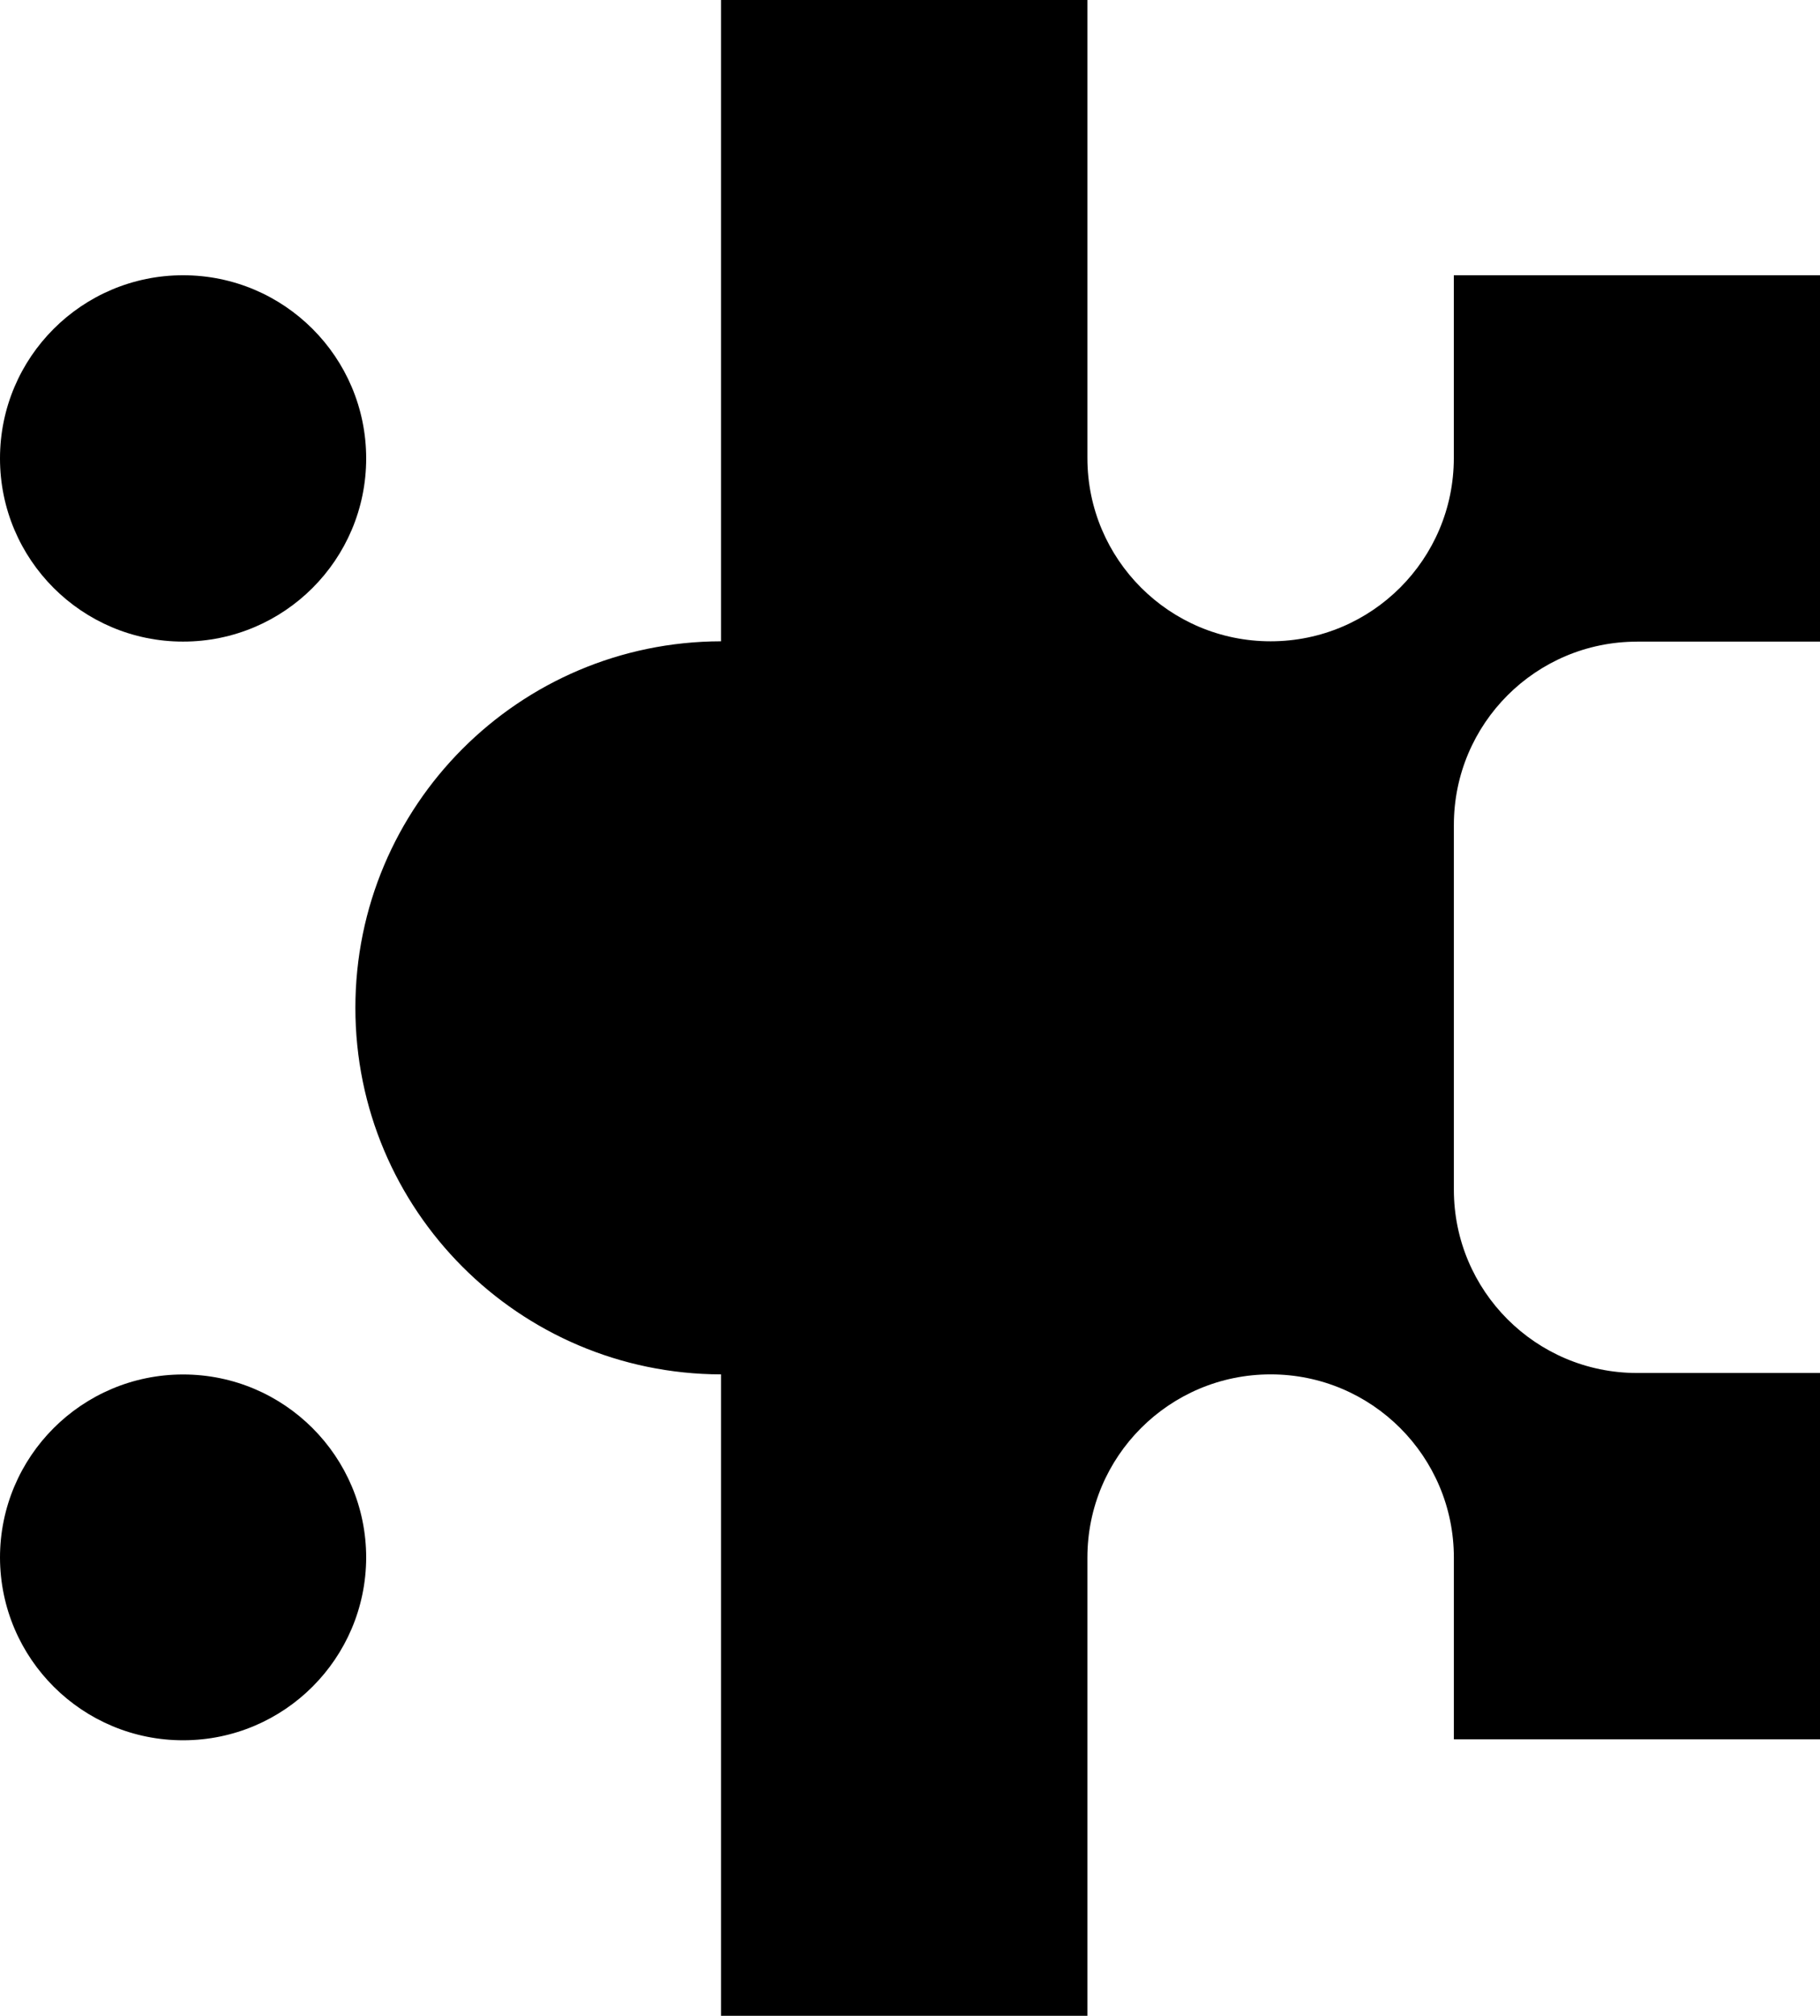 <?xml version="1.0" encoding="UTF-8"?>
<svg id="Layer_4" data-name="Layer 4" xmlns="http://www.w3.org/2000/svg" viewBox="0 0 367.4 406.75">
  <path id="Path_53" data-name="Path 53" d="M36.96,55.54h0C16.55,55.54,0,72.09,0,92.5c0,20.41,16.55,36.96,36.96,36.96,20.41,0,36.96-16.55,36.96-36.96,0-20.41-16.55-36.96-36.96-36.96"/>
  <path id="Path_54" data-name="Path 54" d="M36.96,277.34h0c-20.41,0-36.96,16.55-36.96,36.96h0c.06,20.41,16.66,36.91,37.07,36.85,20.33-.06,36.79-16.52,36.85-36.85h0c0-20.41-16.55-36.96-36.96-36.96"/>
  <path id="Path_55" data-name="Path 55" d="M330.46,129.46h36.94V55.54h-73.92v36.88c0,20.42-16.56,36.98-36.98,36.98h-.01c-20.42,0-36.98-16.55-36.98-36.98h0V0h-73.96v129.4c-40.78.08-73.81,33.16-73.81,73.96s33.03,73.87,73.81,73.96v129.44h73.96v-92.46c0-20.42,16.56-36.98,36.98-36.98h.02c20.42,0,36.98,16.56,36.98,36.98v36.66h73.92v-73.92h-36.94c-20.42,0-36.98-16.56-36.98-36.98h0v-73.61c0-20.42,16.55-36.98,36.98-36.98h0"/>
</svg>